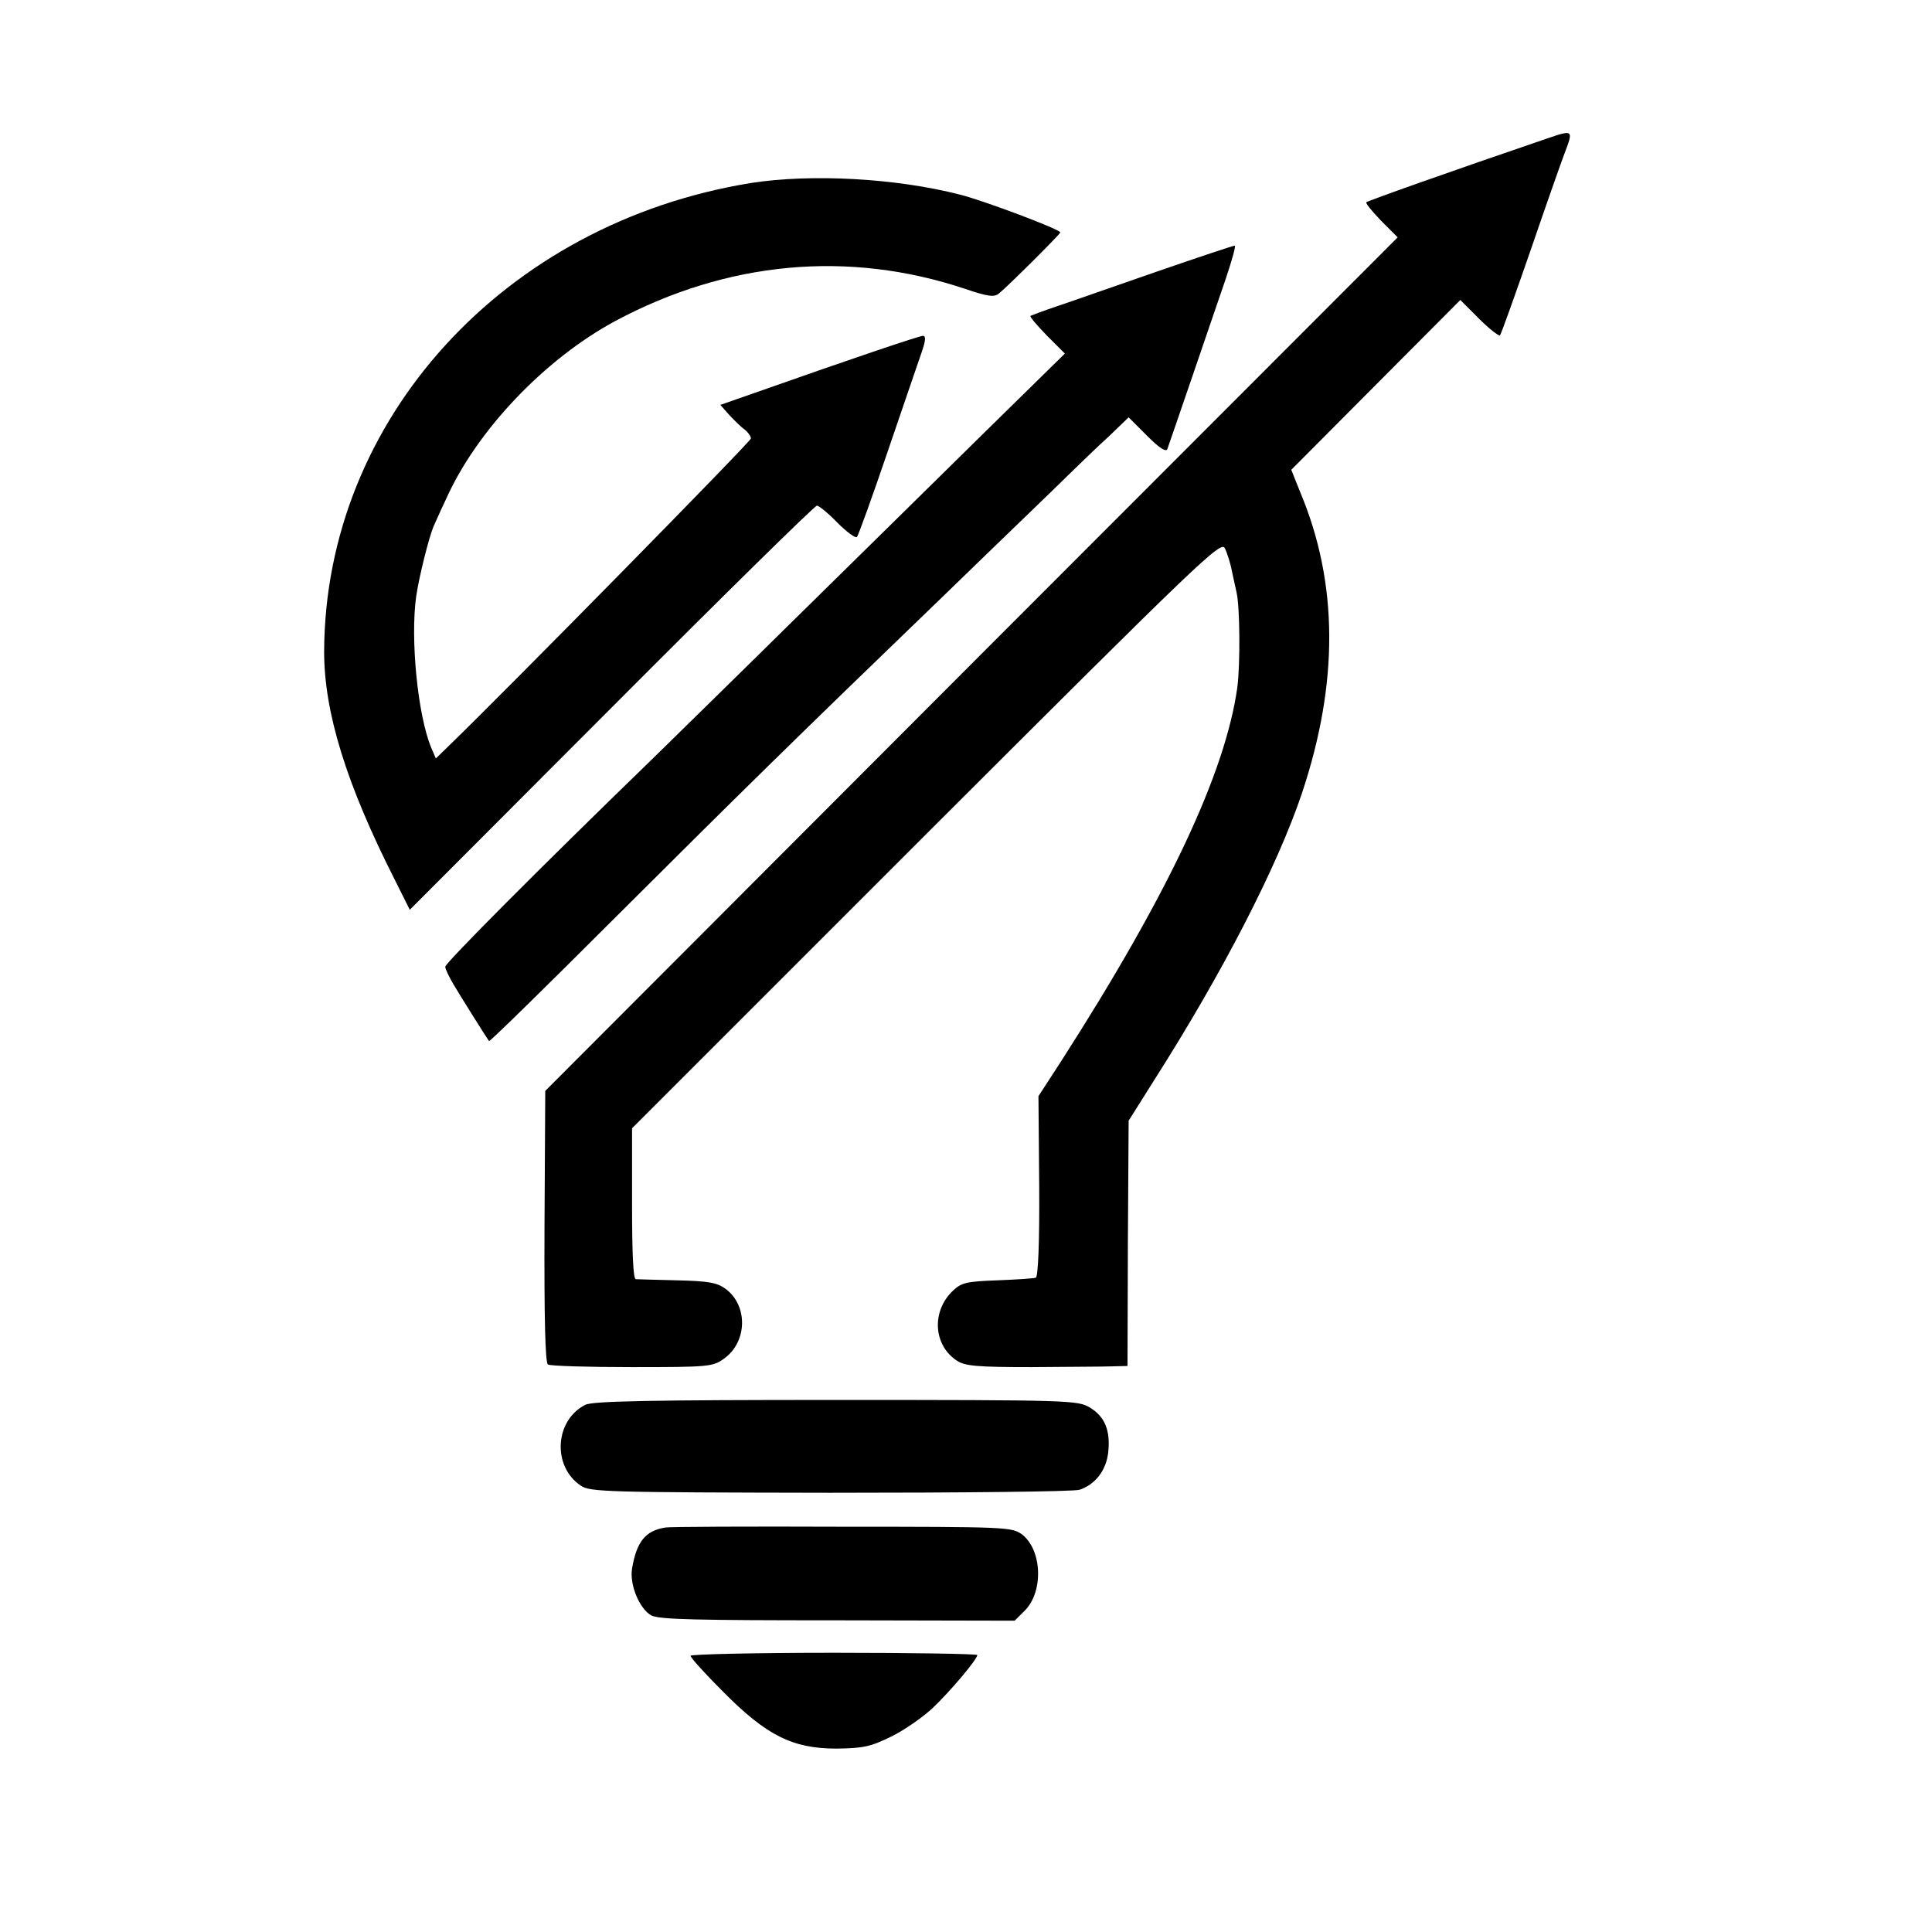<?xml version="1.0" standalone="no"?>
<!DOCTYPE svg PUBLIC "-//W3C//DTD SVG 20010904//EN"
 "http://www.w3.org/TR/2001/REC-SVG-20010904/DTD/svg10.dtd">
<svg version="1.0" xmlns="http://www.w3.org/2000/svg"
 width="512pt" height="512pt" viewBox="0 0 512 512"
 preserveAspectRatio="xMidYMid meet">
<g transform="translate(0,512) scale(0.1,-0.1)"
fill="#000000" stroke="none">
<path d="M4100 4753 c-258 -88 -475 -165 -479 -169 -3 -2 15 -24 39 -49 l44
-44 -1130 -1131 -1129 -1131 -2 -359 c-1 -244 2 -362 9 -366 6 -4 106 -7 223
-7 202 0 214 1 243 22 63 44 65 142 4 186 -22 16 -45 20 -127 22 -55 1 -105 3
-110 3 -7 0 -10 70 -10 200 l0 200 780 780 c729 728 781 778 791 757 6 -12 15
-40 19 -62 5 -22 10 -47 12 -55 9 -38 10 -191 2 -252 -32 -227 -183 -548 -466
-989 l-61 -94 2 -239 c1 -151 -3 -240 -9 -242 -5 -2 -51 -5 -102 -7 -81 -3
-95 -6 -117 -27 -58 -54 -53 -145 10 -186 21 -14 53 -17 197 -17 95 1 191 1
213 2 l42 1 1 325 2 325 68 108 c181 284 326 566 391 759 98 293 97 557 -4
798 l-24 60 224 225 224 225 50 -50 c27 -27 52 -46 55 -44 3 3 39 104 81 225
41 120 82 236 90 257 24 63 24 64 -46 40z"/>
<path d="M1990 4635 c-654 -106 -1129 -627 -1131 -1242 0 -160 58 -350 188
-606 l39 -78 534 535 c294 295 539 536 545 536 5 0 30 -20 54 -45 25 -25 48
-42 52 -38 4 5 41 107 82 228 41 121 82 239 90 263 10 29 11 42 3 42 -10 0
-196 -63 -434 -147 l-103 -36 23 -26 c13 -14 31 -32 41 -39 9 -7 17 -18 17
-24 0 -8 -649 -668 -800 -814 l-35 -34 -12 28 c-36 86 -56 289 -40 402 8 54
34 157 46 185 5 11 19 43 32 70 81 183 262 373 449 474 297 159 619 189 929
85 59 -20 76 -22 88 -12 27 22 163 158 163 162 0 8 -202 84 -265 100 -171 44
-395 56 -555 31z"/>
<path d="M3065 4400 c-110 -38 -229 -80 -265 -92 -36 -12 -67 -24 -69 -25 -3
-2 17 -25 43 -52 l48 -48 -213 -209 c-117 -115 -341 -336 -498 -490 -157 -155
-331 -325 -386 -379 -293 -284 -545 -537 -545 -547 0 -6 10 -27 22 -47 20 -34
88 -142 94 -150 2 -2 147 140 322 315 339 338 482 479 897 879 142 138 284
274 314 304 31 30 79 77 109 104 l53 51 49 -49 c35 -35 51 -44 54 -34 3 8 32
93 65 189 33 96 73 214 90 263 16 48 27 87 23 86 -4 0 -97 -31 -207 -69z"/>
<path d="M1551 1397 c-81 -41 -88 -163 -12 -214 24 -17 69 -18 661 -19 349 0
647 3 661 8 42 14 71 52 76 100 6 57 -9 94 -49 118 -32 19 -51 20 -673 20
-488 0 -646 -3 -664 -13z"/>
<path d="M1764 1072 c-53 -8 -77 -37 -89 -109 -7 -43 20 -107 51 -124 21 -11
119 -13 494 -13 l469 -1 24 24 c53 49 50 163 -5 205 -27 19 -41 20 -476 20
-247 1 -457 0 -468 -2z"/>
<path d="M1830 732 c0 -5 39 -48 86 -95 115 -116 184 -151 301 -151 71 1 90 5
145 32 35 17 83 51 108 74 48 45 120 131 120 142 0 3 -171 6 -380 6 -209 0
-380 -4 -380 -8z"/>
</g>
</svg>
